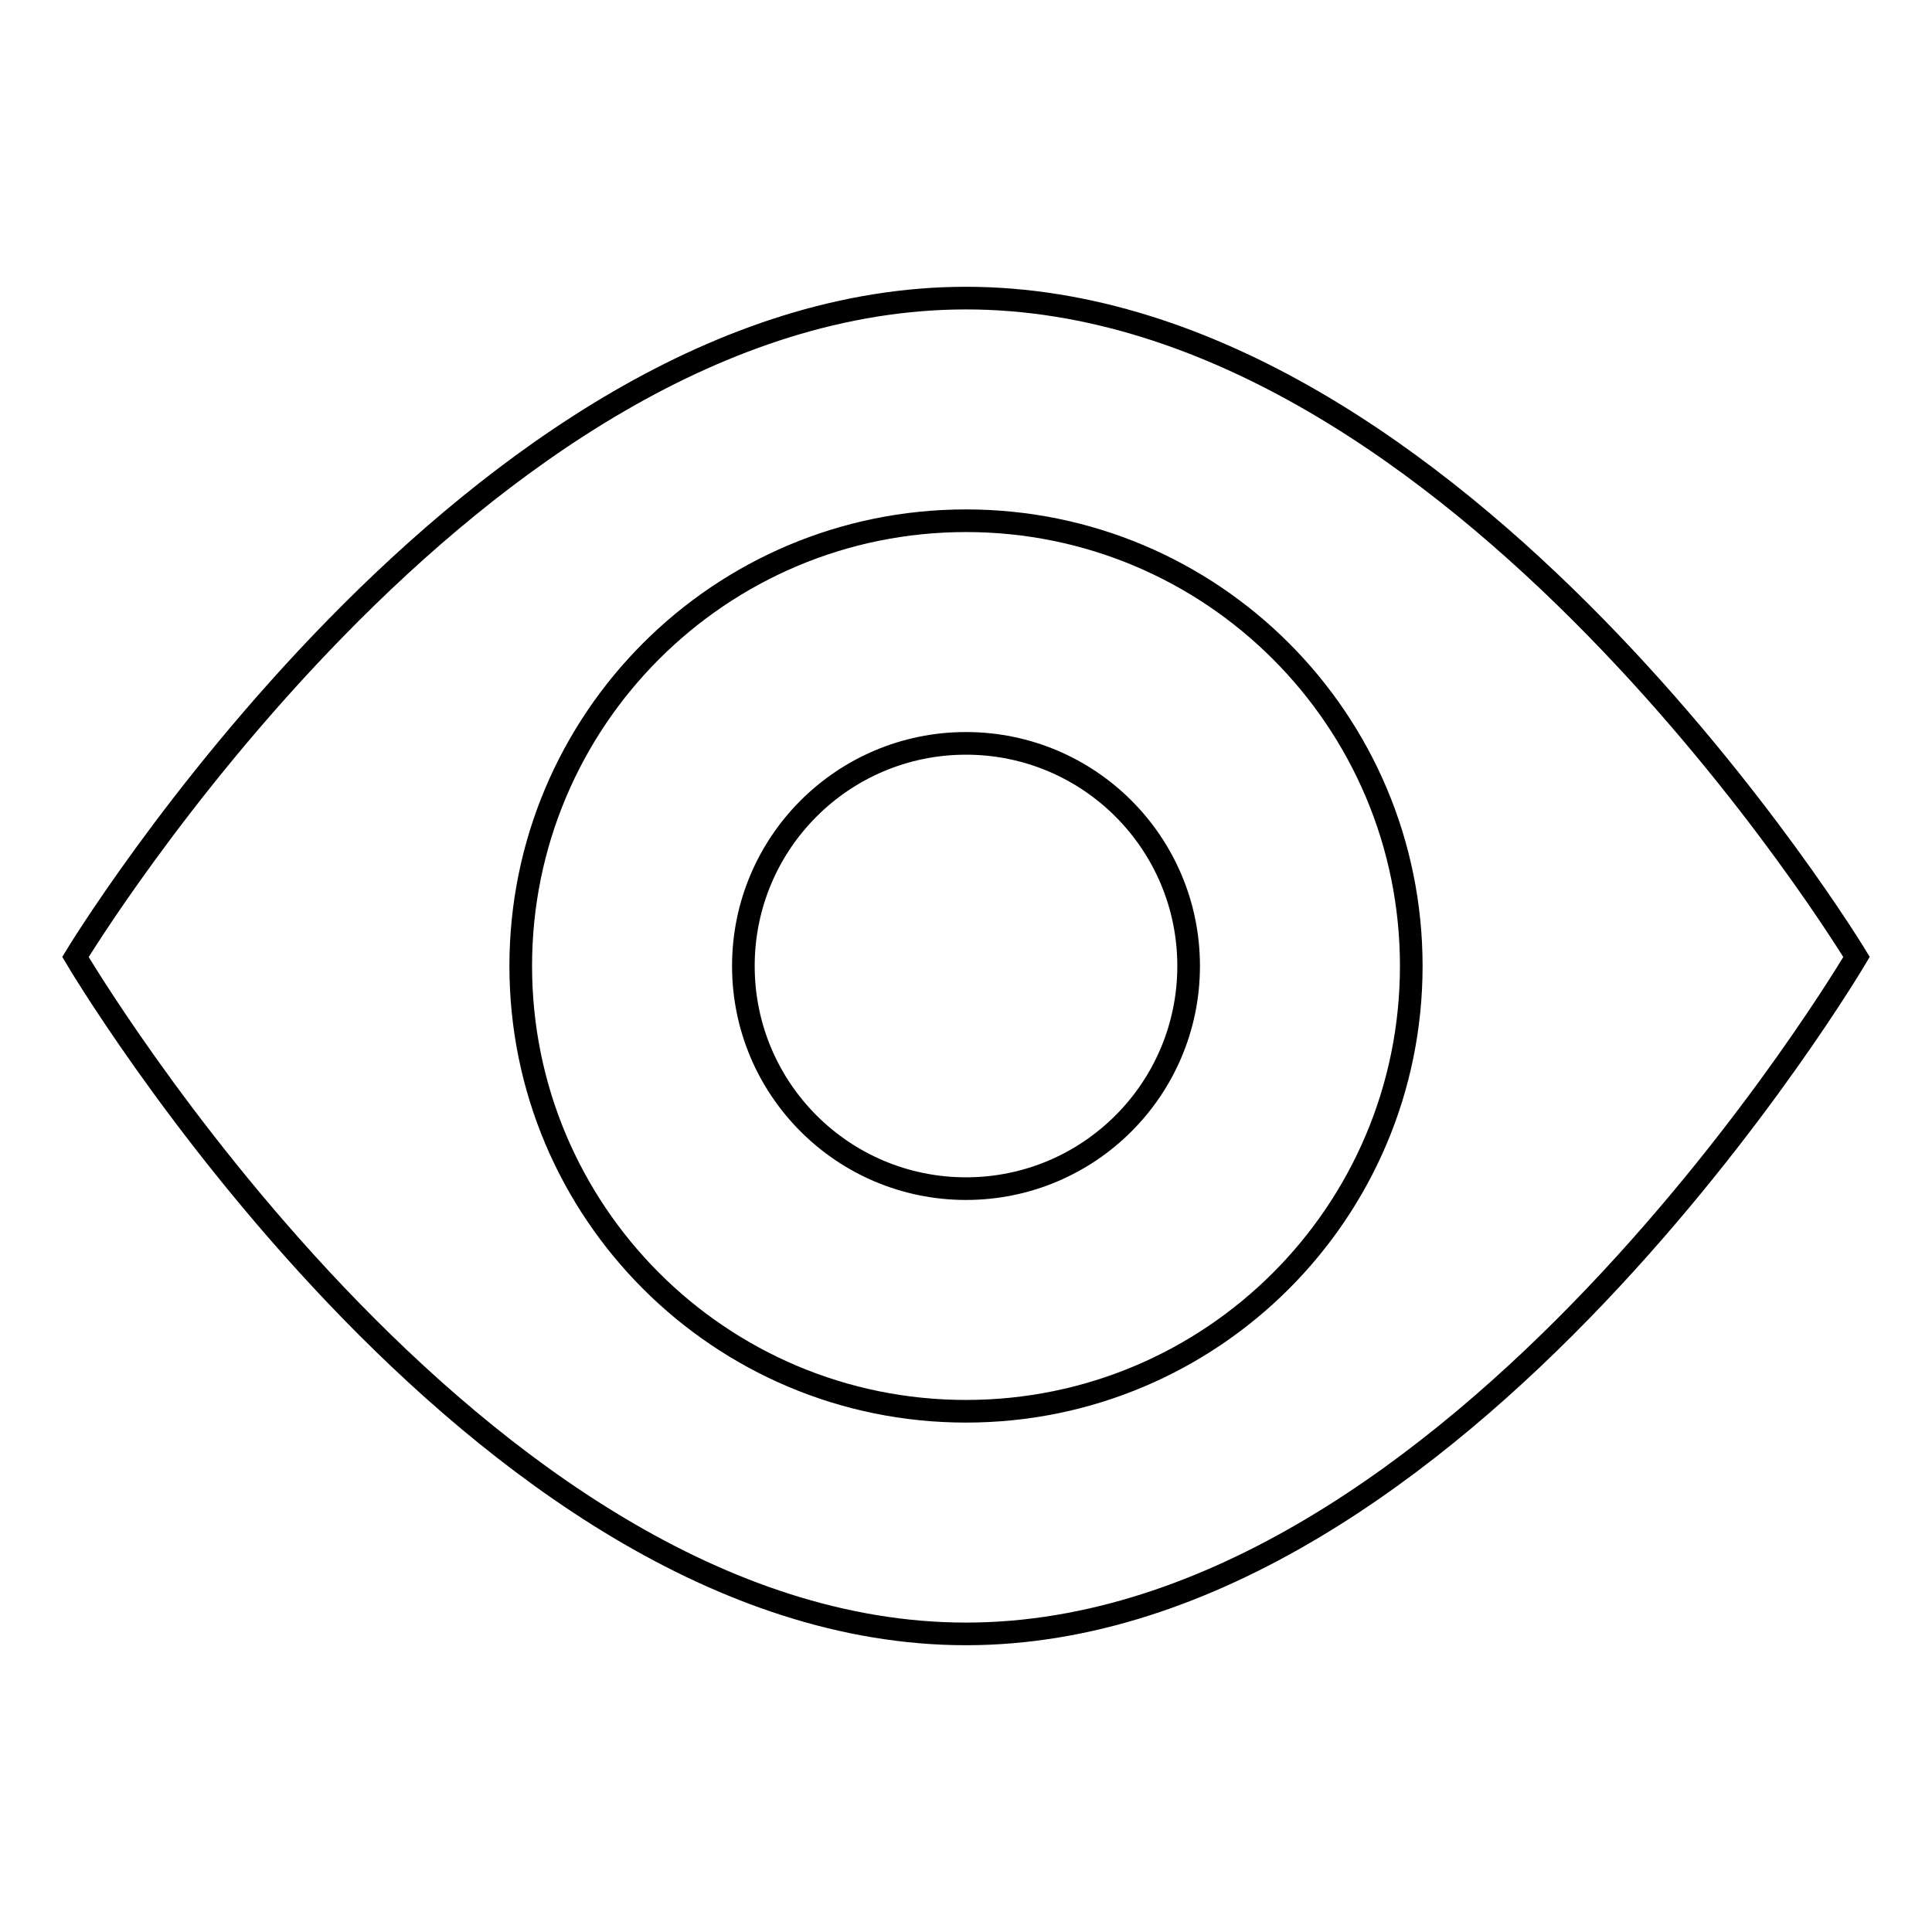 <?xml version="1.0" encoding="utf-8"?>
<!-- Svg Vector Icons : http://www.onlinewebfonts.com/icon -->
<!DOCTYPE svg PUBLIC "-//W3C//DTD SVG 1.1//EN" "http://www.w3.org/Graphics/SVG/1.1/DTD/svg11.dtd">
<svg version="1.1" xmlns="http://www.w3.org/2000/svg" xmlns:xlink="http://www.w3.org/1999/xlink" x="0px" y="0px" viewBox="0 0 256 256" enable-background="new 0 0 256 256" xml:space="preserve">
<g> <path stroke-width="3" fill-opacity="0" stroke="#000000"  d="M128,39.5c-65.2,0-118,87.3-118,87.3s52.8,89.7,118,89.7c65.2,0,118-89.7,118-89.7S193.2,39.5,128,39.5z  M128,187c-32.6,0-59-26.4-59-59c0-32.6,26.4-59,59-59c32.6,0,59,26.4,59,59C187,160.6,160.6,187,128,187z M98.5,128 c0,16.3,13.2,29.5,29.5,29.5c16.3,0,29.5-13.2,29.5-29.5S144.3,98.5,128,98.5C111.7,98.5,98.5,111.7,98.5,128z"/></g>
</svg>